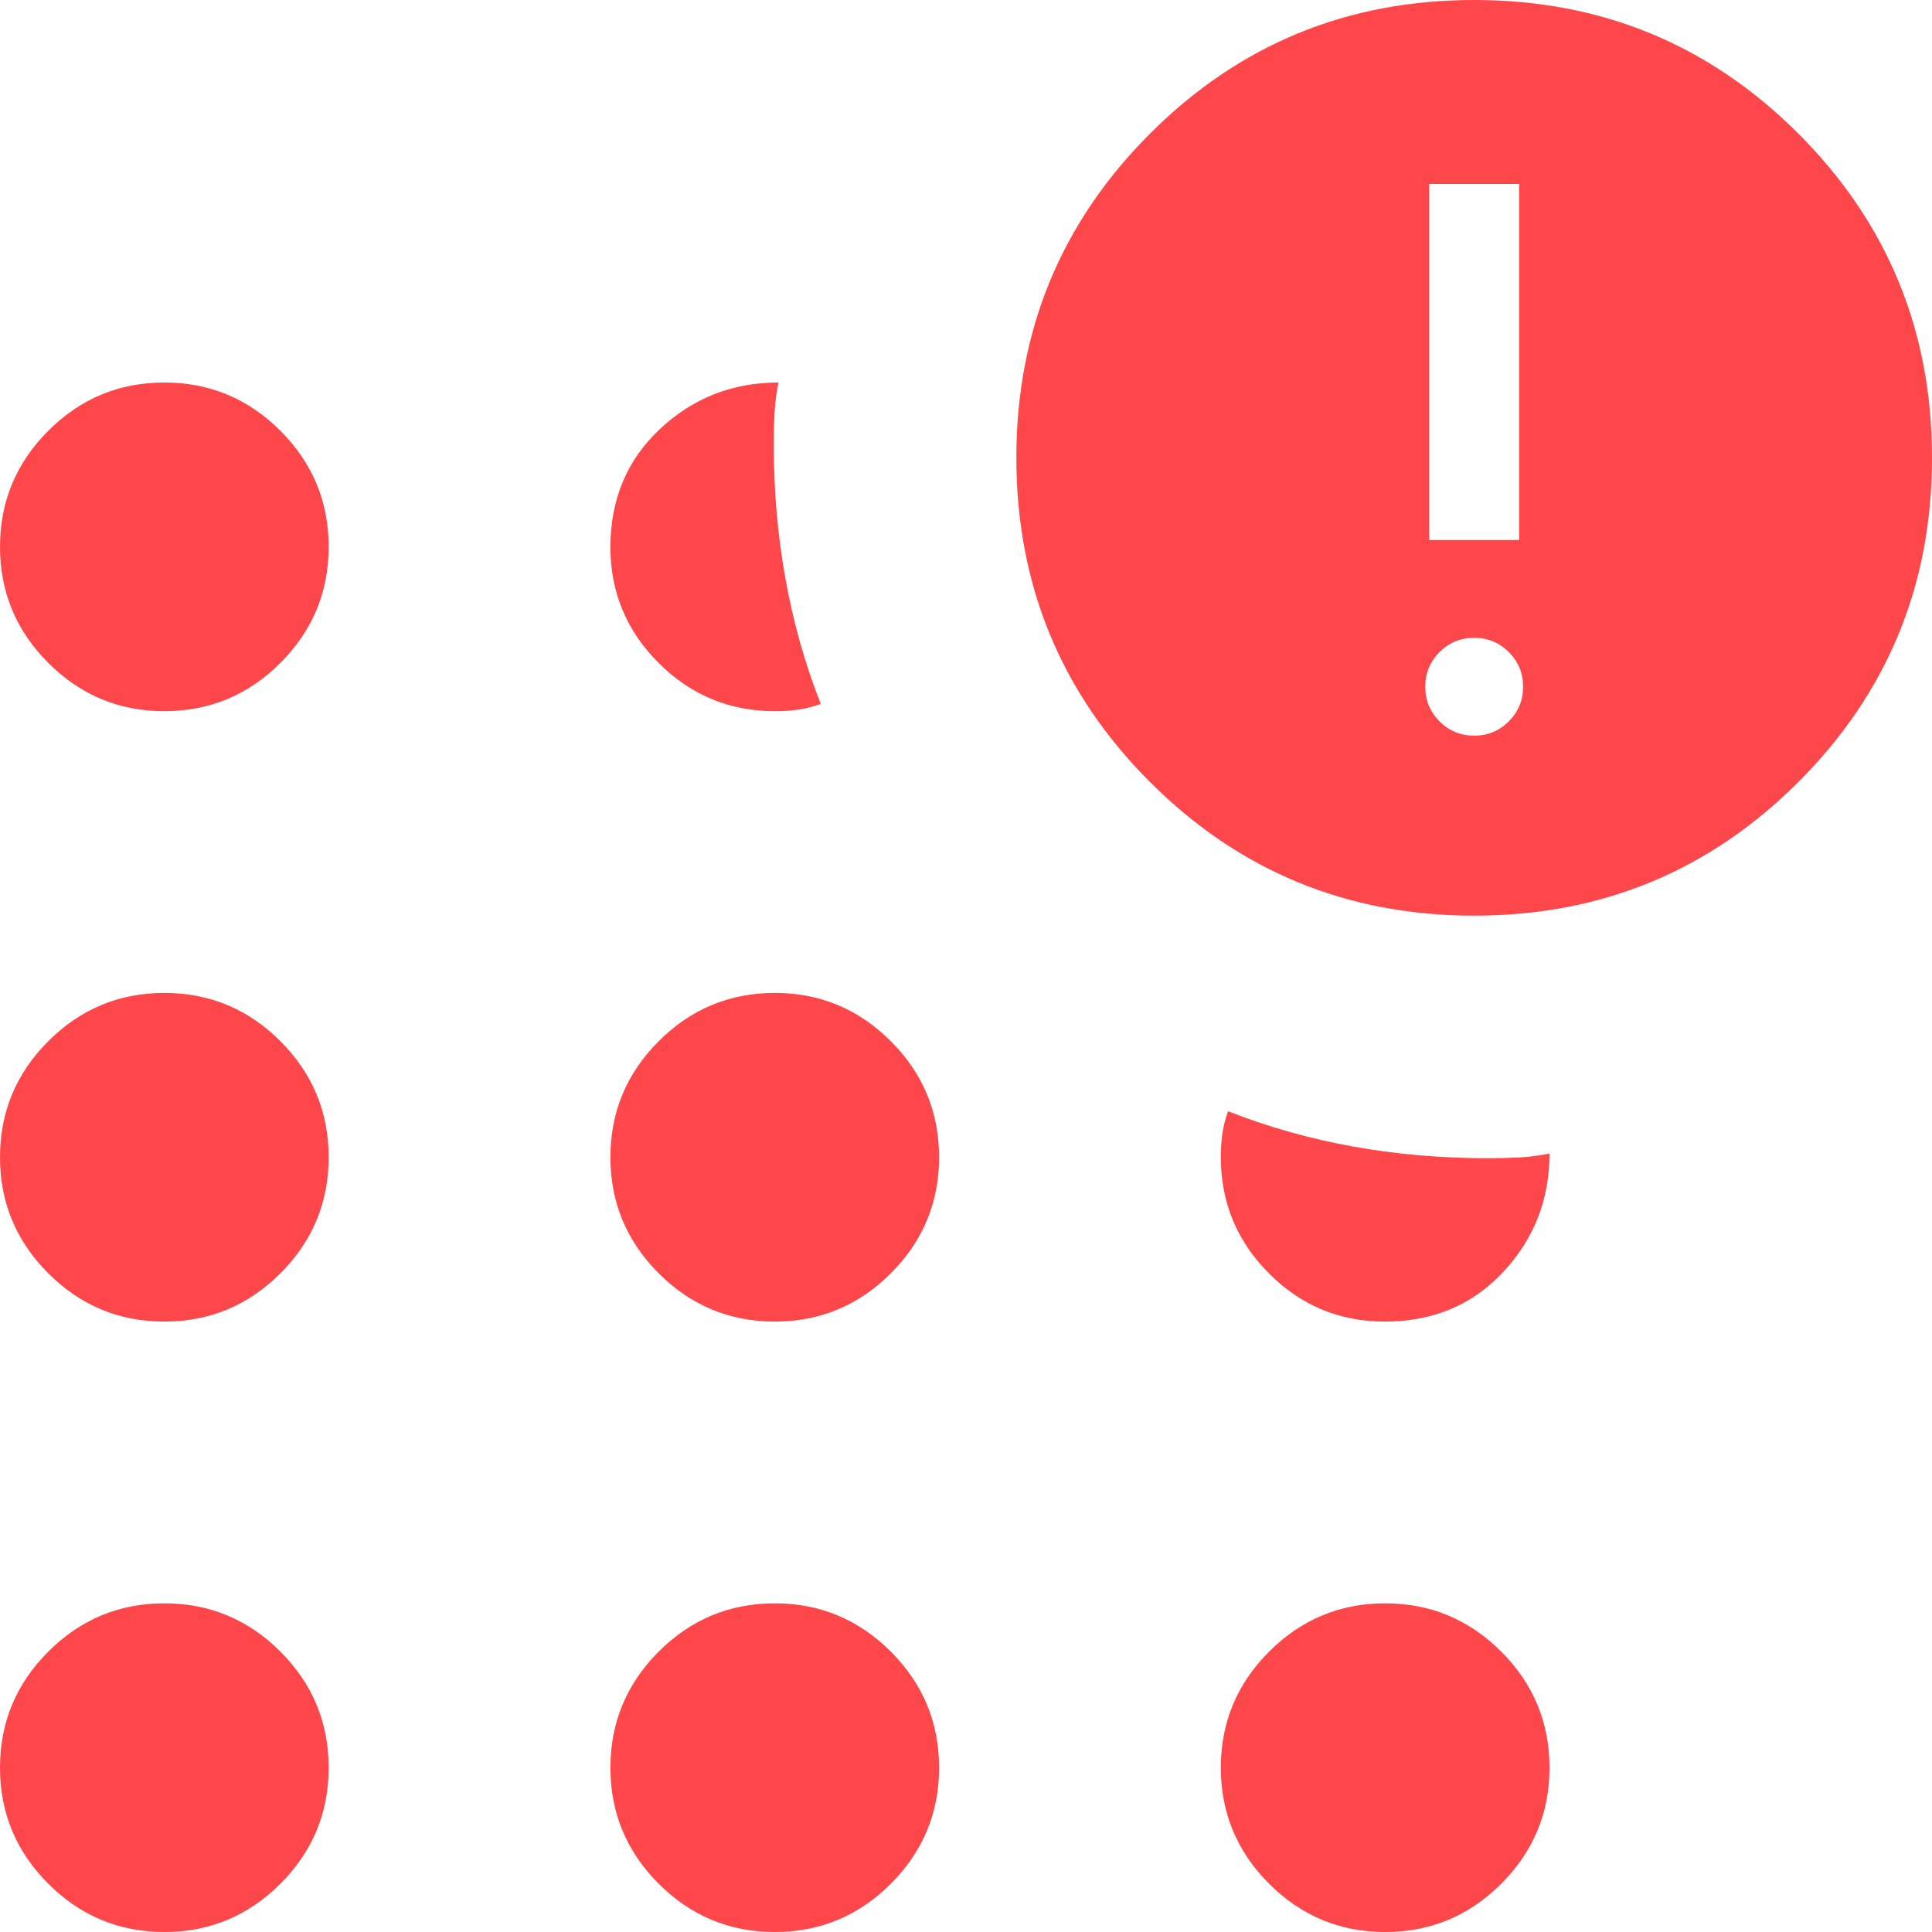 <?xml version="1.0" encoding="UTF-8"?> <svg xmlns="http://www.w3.org/2000/svg" width="60" height="60" viewBox="0 0 60 60" fill="none"><path d="M5.103 60C3.7 60 2.499 59.5 1.499 58.501C0.5 57.501 0 56.3 0 54.897C0 53.493 0.5 52.292 1.499 51.292C2.499 50.293 3.7 49.793 5.103 49.793C6.507 49.793 7.708 50.293 8.708 51.292C9.707 52.292 10.207 53.493 10.207 54.897C10.207 56.3 9.707 57.501 8.708 58.501C7.708 59.5 6.507 60 5.103 60ZM5.103 41.043C3.7 41.043 2.499 40.543 1.499 39.544C0.5 38.544 0 37.343 0 35.94C0 34.536 0.5 33.335 1.499 32.335C2.499 31.336 3.7 30.836 5.103 30.836C6.507 30.836 7.708 31.336 8.708 32.335C9.707 33.335 10.207 34.536 10.207 35.94C10.207 37.343 9.707 38.544 8.708 39.544C7.708 40.543 6.507 41.043 5.103 41.043ZM5.103 22.086C3.7 22.086 2.499 21.586 1.499 20.587C0.5 19.587 0 18.386 0 16.982C0 15.579 0.5 14.378 1.499 13.378C2.499 12.379 3.7 11.879 5.103 11.879C6.507 11.879 7.708 12.379 8.708 13.378C9.707 14.378 10.207 15.579 10.207 16.982C10.207 18.386 9.707 19.587 8.708 20.587C7.708 21.586 6.507 22.086 5.103 22.086ZM24.061 60C22.657 60 21.456 59.5 20.456 58.501C19.457 57.501 18.957 56.3 18.957 54.897C18.957 53.493 19.457 52.292 20.456 51.292C21.456 50.293 22.657 49.793 24.061 49.793C25.464 49.793 26.665 50.293 27.665 51.292C28.664 52.292 29.164 53.493 29.164 54.897C29.164 56.3 28.664 57.501 27.665 58.501C26.665 59.5 25.464 60 24.061 60ZM24.061 41.043C22.657 41.043 21.456 40.543 20.456 39.544C19.457 38.544 18.957 37.343 18.957 35.94C18.957 34.536 19.457 33.335 20.456 32.335C21.456 31.336 22.657 30.836 24.061 30.836C25.464 30.836 26.665 31.336 27.665 32.335C28.664 33.335 29.164 34.536 29.164 35.94C29.164 37.343 28.664 38.544 27.665 39.544C26.665 40.543 25.464 41.043 24.061 41.043ZM24.061 22.086C22.657 22.086 21.456 21.587 20.456 20.59C19.457 19.592 18.957 18.393 18.957 16.993C18.957 15.507 19.471 14.283 20.497 13.321C21.524 12.36 22.75 11.879 24.176 11.879C24.111 12.203 24.07 12.519 24.054 12.827C24.038 13.134 24.03 13.466 24.03 13.823C24.03 15.239 24.151 16.621 24.392 17.968C24.633 19.316 24.998 20.614 25.489 21.861C25.253 21.946 25.023 22.005 24.797 22.038C24.57 22.07 24.325 22.086 24.061 22.086ZM45.782 28.436C41.837 28.436 38.481 27.052 35.714 24.286C32.948 21.519 31.564 18.163 31.564 14.218C31.564 10.273 32.948 6.917 35.714 4.15C38.481 1.383 41.837 0 45.782 0C49.727 0 53.083 1.383 55.85 4.15C58.617 6.917 60 10.273 60 14.218C60 18.163 58.617 21.519 55.85 24.286C53.083 27.052 49.727 28.436 45.782 28.436ZM43.018 60C41.614 60 40.413 59.5 39.413 58.501C38.414 57.501 37.914 56.3 37.914 54.897C37.914 53.493 38.414 52.292 39.413 51.292C40.413 50.293 41.614 49.793 43.018 49.793C44.421 49.793 45.622 50.293 46.622 51.292C47.621 52.292 48.121 53.493 48.121 54.897C48.121 56.3 47.621 57.501 46.622 58.501C45.622 59.5 44.421 60 43.018 60ZM43.007 41.043C41.6 41.043 40.4 40.543 39.406 39.544C38.411 38.544 37.914 37.343 37.914 35.94C37.914 35.675 37.93 35.43 37.962 35.203C37.995 34.977 38.054 34.747 38.139 34.511C39.386 35.002 40.684 35.367 42.032 35.608C43.379 35.849 44.761 35.969 46.177 35.969C46.534 35.969 46.866 35.962 47.173 35.946C47.481 35.929 47.797 35.889 48.121 35.824C48.121 37.25 47.642 38.476 46.683 39.503C45.724 40.529 44.498 41.043 43.007 41.043ZM45.782 22.846C46.203 22.846 46.562 22.698 46.857 22.402C47.153 22.106 47.301 21.748 47.301 21.327C47.301 20.905 47.153 20.547 46.857 20.251C46.562 19.956 46.203 19.808 45.782 19.808C45.361 19.808 45.002 19.956 44.706 20.251C44.411 20.547 44.263 20.905 44.263 21.327C44.263 21.748 44.411 22.106 44.706 22.402C45.002 22.698 45.361 22.846 45.782 22.846ZM44.385 16.77H47.179V5.712H44.385V16.77Z" fill="#FE474A"></path></svg> 